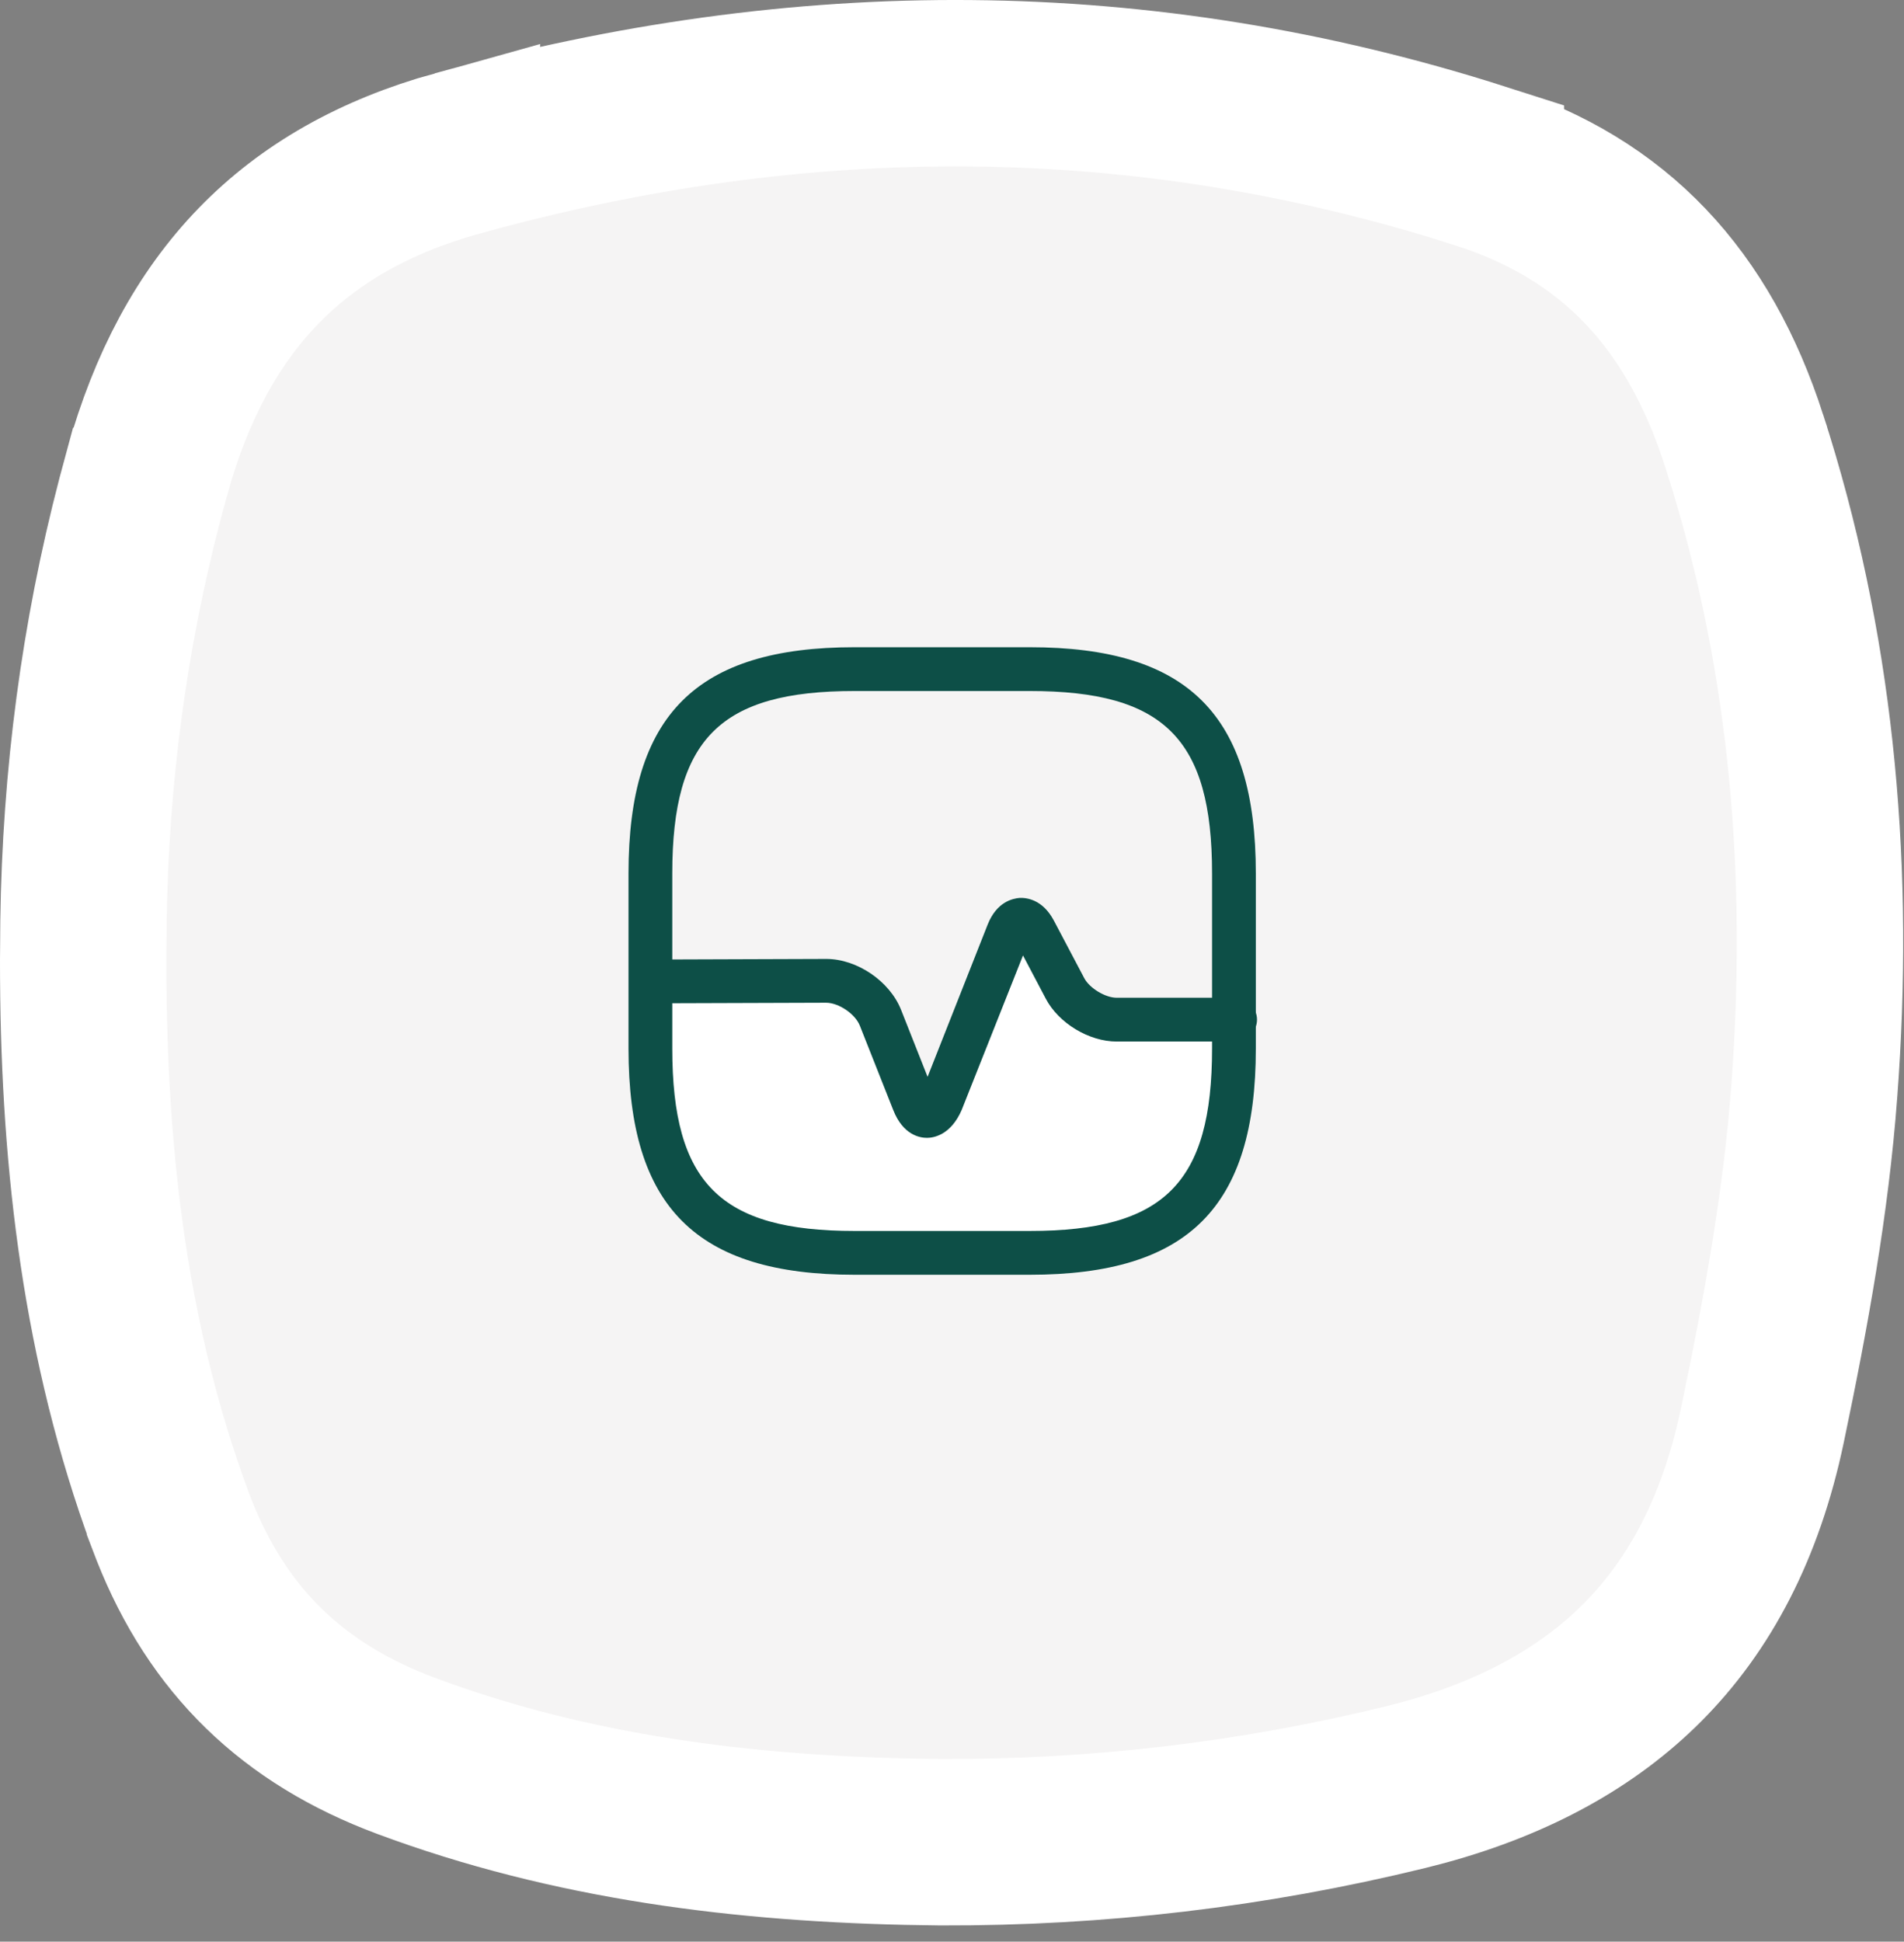 <svg width="103" height="105" viewBox="0 0 103 105" fill="none" xmlns="http://www.w3.org/2000/svg">
<rect x="0" y="0" width="103" height="105" fill="#808080" stroke="none"/>
<path d="M24.722 8.303C43.339 3.134 61.764 3.112 80.11 8.986V8.987C87.372 11.313 91.88 16.196 94.341 23.795V23.796C97.915 34.842 98.983 46.245 98.225 57.901L98.145 59.03V59.031C97.7 64.992 96.614 71.005 95.335 77.095C94.171 82.633 91.939 86.805 88.845 89.908C85.933 92.828 82.043 95.016 77.022 96.391L76.003 96.654C67.733 98.675 59.393 99.65 50.898 99.624H50.879C41.094 99.529 31.738 98.443 22.812 95.261L21.949 94.946C15.86 92.674 11.792 88.751 9.417 82.74L9.192 82.152V82.151L8.846 81.188C5.567 71.86 4.495 62.104 4.5 51.938L4.516 49.828V49.827C4.627 42.064 5.617 34.462 7.573 26.98L7.977 25.485L7.978 25.484C10.528 16.35 15.837 10.77 24.722 8.302V8.303Z" fill="#F5F4F4" stroke="white" stroke-width="9"/>
<path d="M46 53.5H36L35 57.5L36 64L39.5 66.5L45 68H56L62 66.5L65 64L67 60.5V55.5L58.5 55L55 49.5L50 60.5L48 55.5L46 53.5Z" fill="white"/>
<path d="M55.703 68.936H46.233C37.662 68.936 34 65.274 34 56.703V47.233C34 38.662 37.662 35 46.233 35H55.703C64.274 35 67.936 38.662 67.936 47.233V56.703C67.936 65.274 64.29 68.936 55.703 68.936ZM46.233 37.368C38.956 37.368 36.368 39.956 36.368 47.233V56.703C36.368 63.98 38.956 66.568 46.233 66.568H55.703C62.98 66.568 65.568 63.98 65.568 56.703V47.233C65.568 39.956 62.98 37.368 55.703 37.368H46.233Z" fill="#0D4F47"/>
<path d="M50.148 61.533C49.769 61.533 48.854 61.391 48.317 60.018L46.517 55.472C46.265 54.825 45.365 54.225 44.687 54.225L35.216 54.256C34.569 54.256 34.032 53.736 34.032 53.072C34.032 52.425 34.553 51.889 35.216 51.889L44.687 51.857H44.702C46.36 51.857 48.127 53.057 48.743 54.604L50.179 58.234L53.431 49.995C53.92 48.763 54.788 48.59 55.151 48.558C55.514 48.542 56.398 48.621 57.014 49.789L58.656 52.899C58.94 53.436 59.792 53.956 60.408 53.956H66.816C67.463 53.956 68 54.493 68 55.14C68 55.787 67.463 56.324 66.816 56.324H60.408C58.908 56.324 57.267 55.33 56.572 54.004L55.341 51.668L52.026 60.018C51.442 61.375 50.511 61.533 50.148 61.533Z" fill="#0D4F47"/>
</svg>
